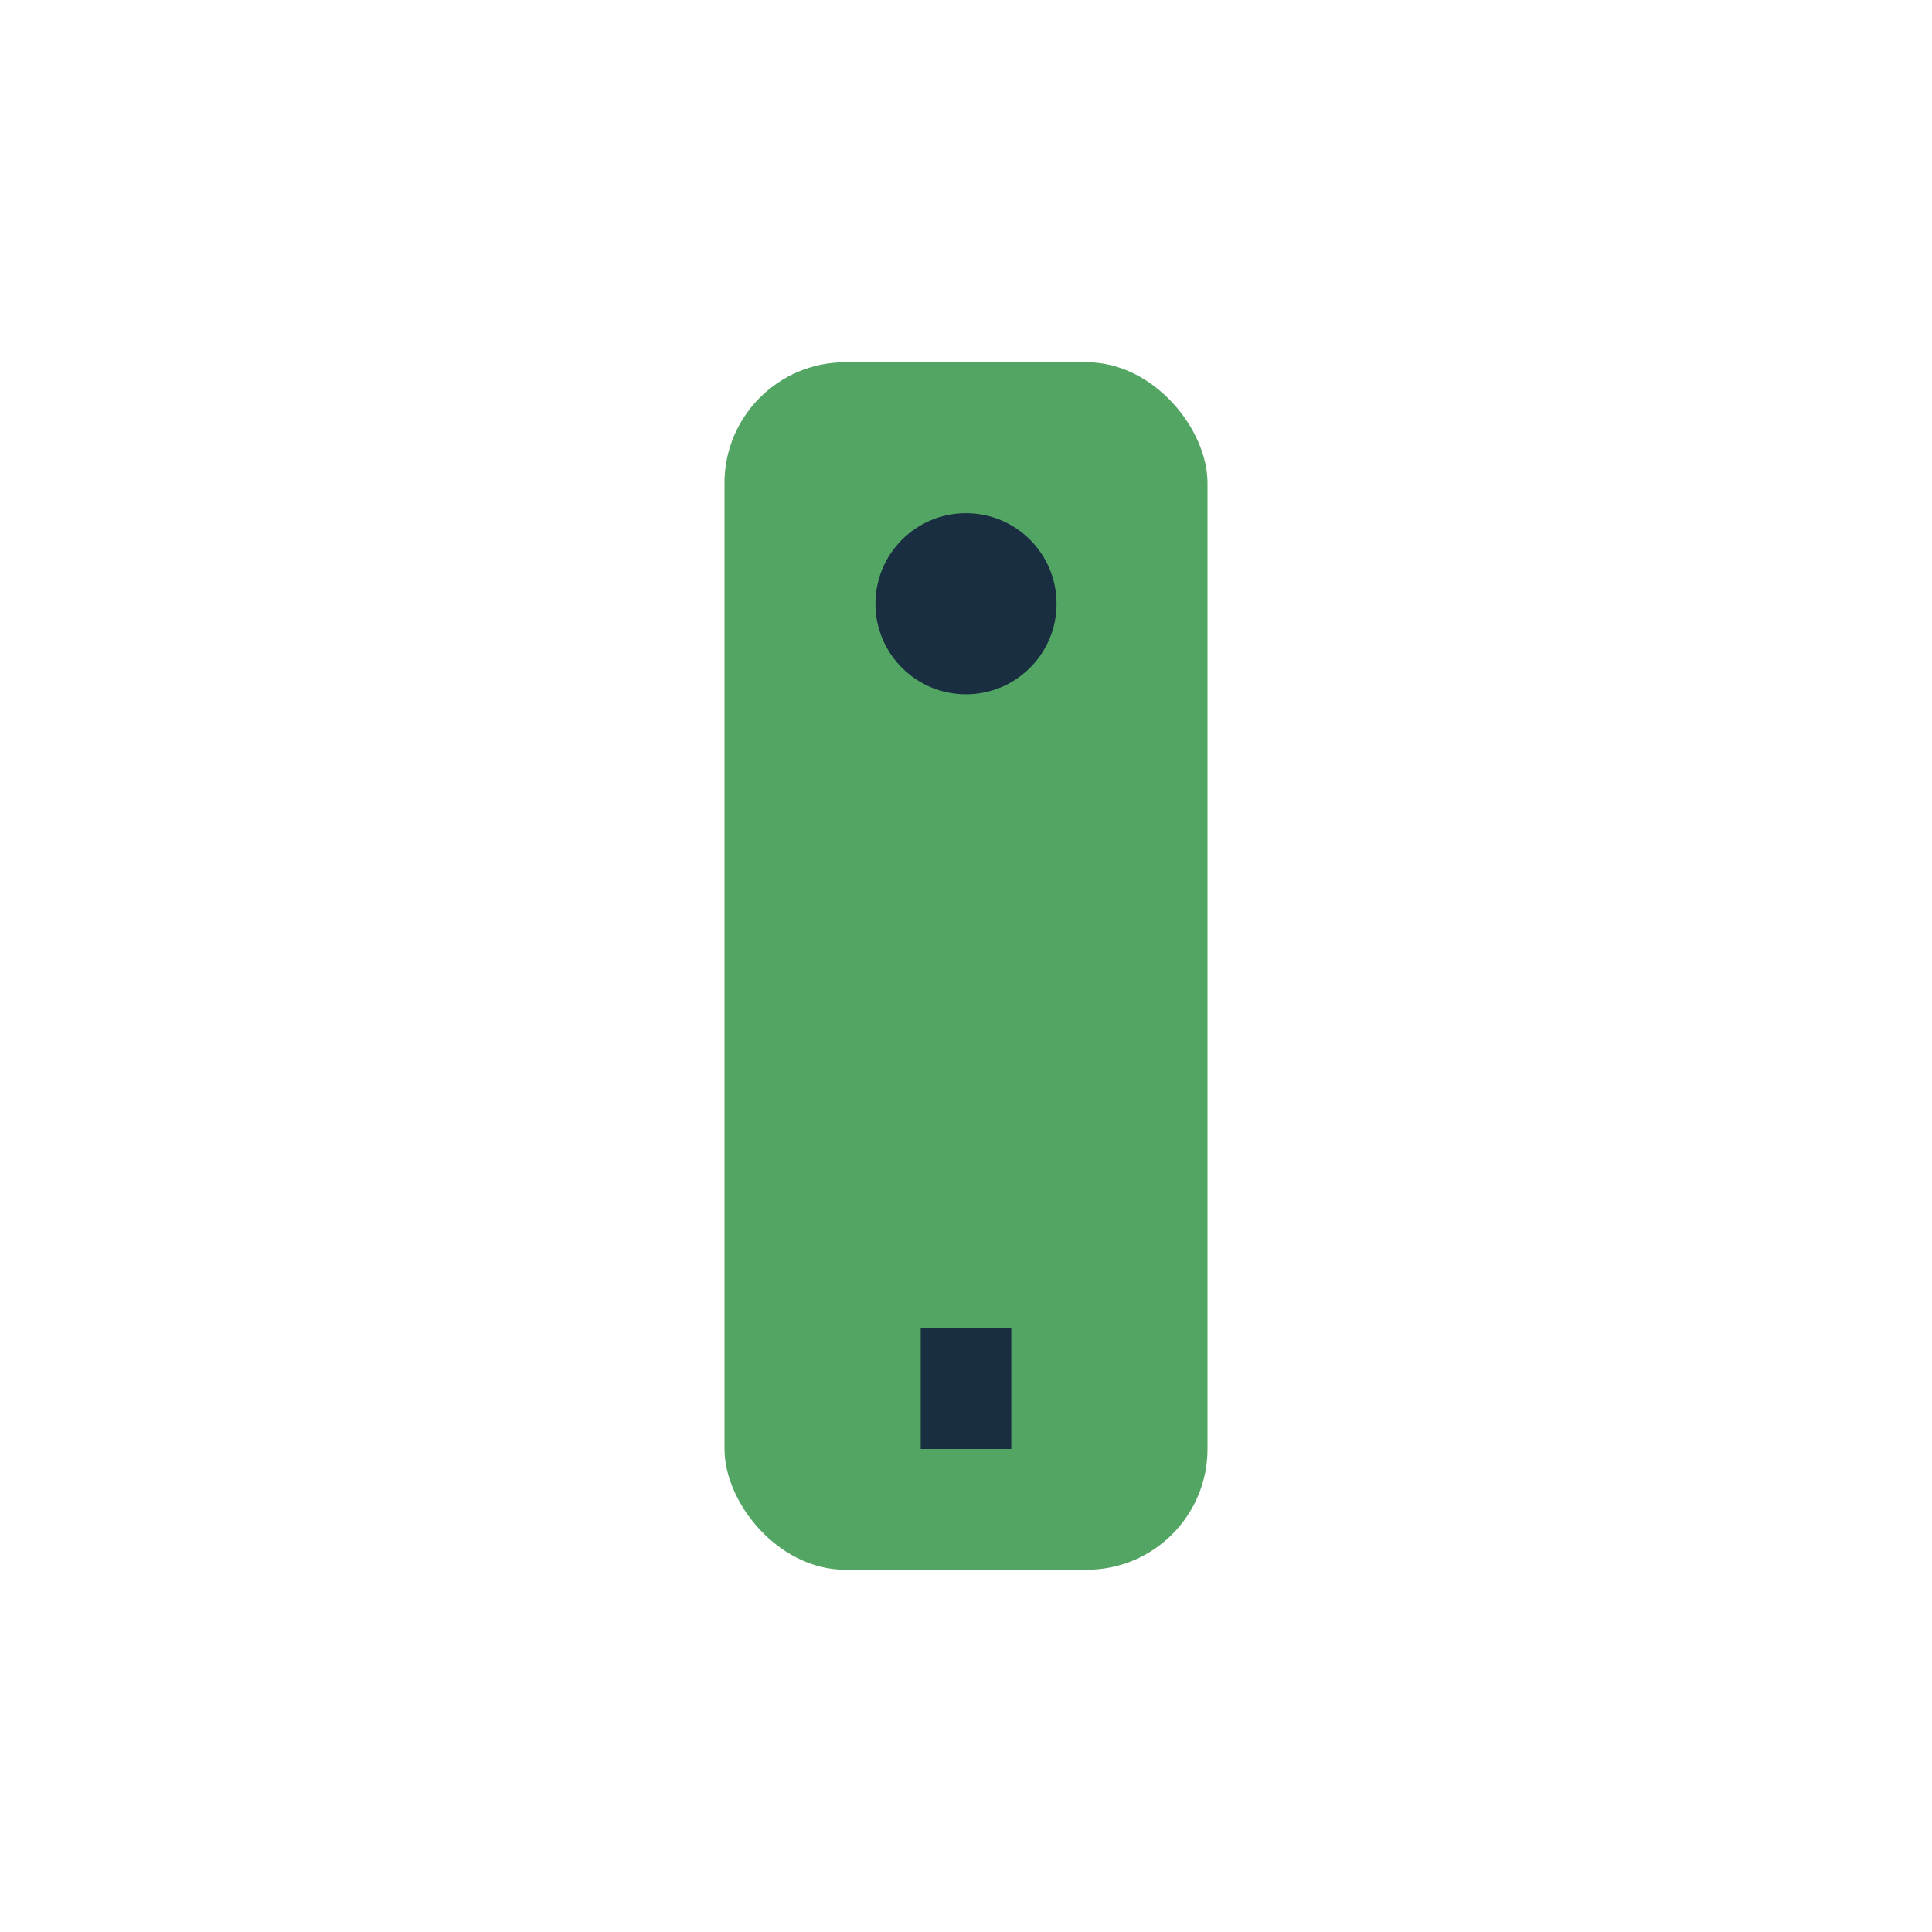 <?xml version="1.0" encoding="UTF-8"?>
<svg xmlns="http://www.w3.org/2000/svg" width="32" height="32" viewBox="0 0 32 32"><rect x="12" y="6" width="8" height="20" rx="2" fill="#53A563"/><circle cx="16" cy="10" r="1.5" fill="#1A2E42"/><path d="M16 22v2" stroke="#1A2E42" stroke-width="1.5"/></svg>
